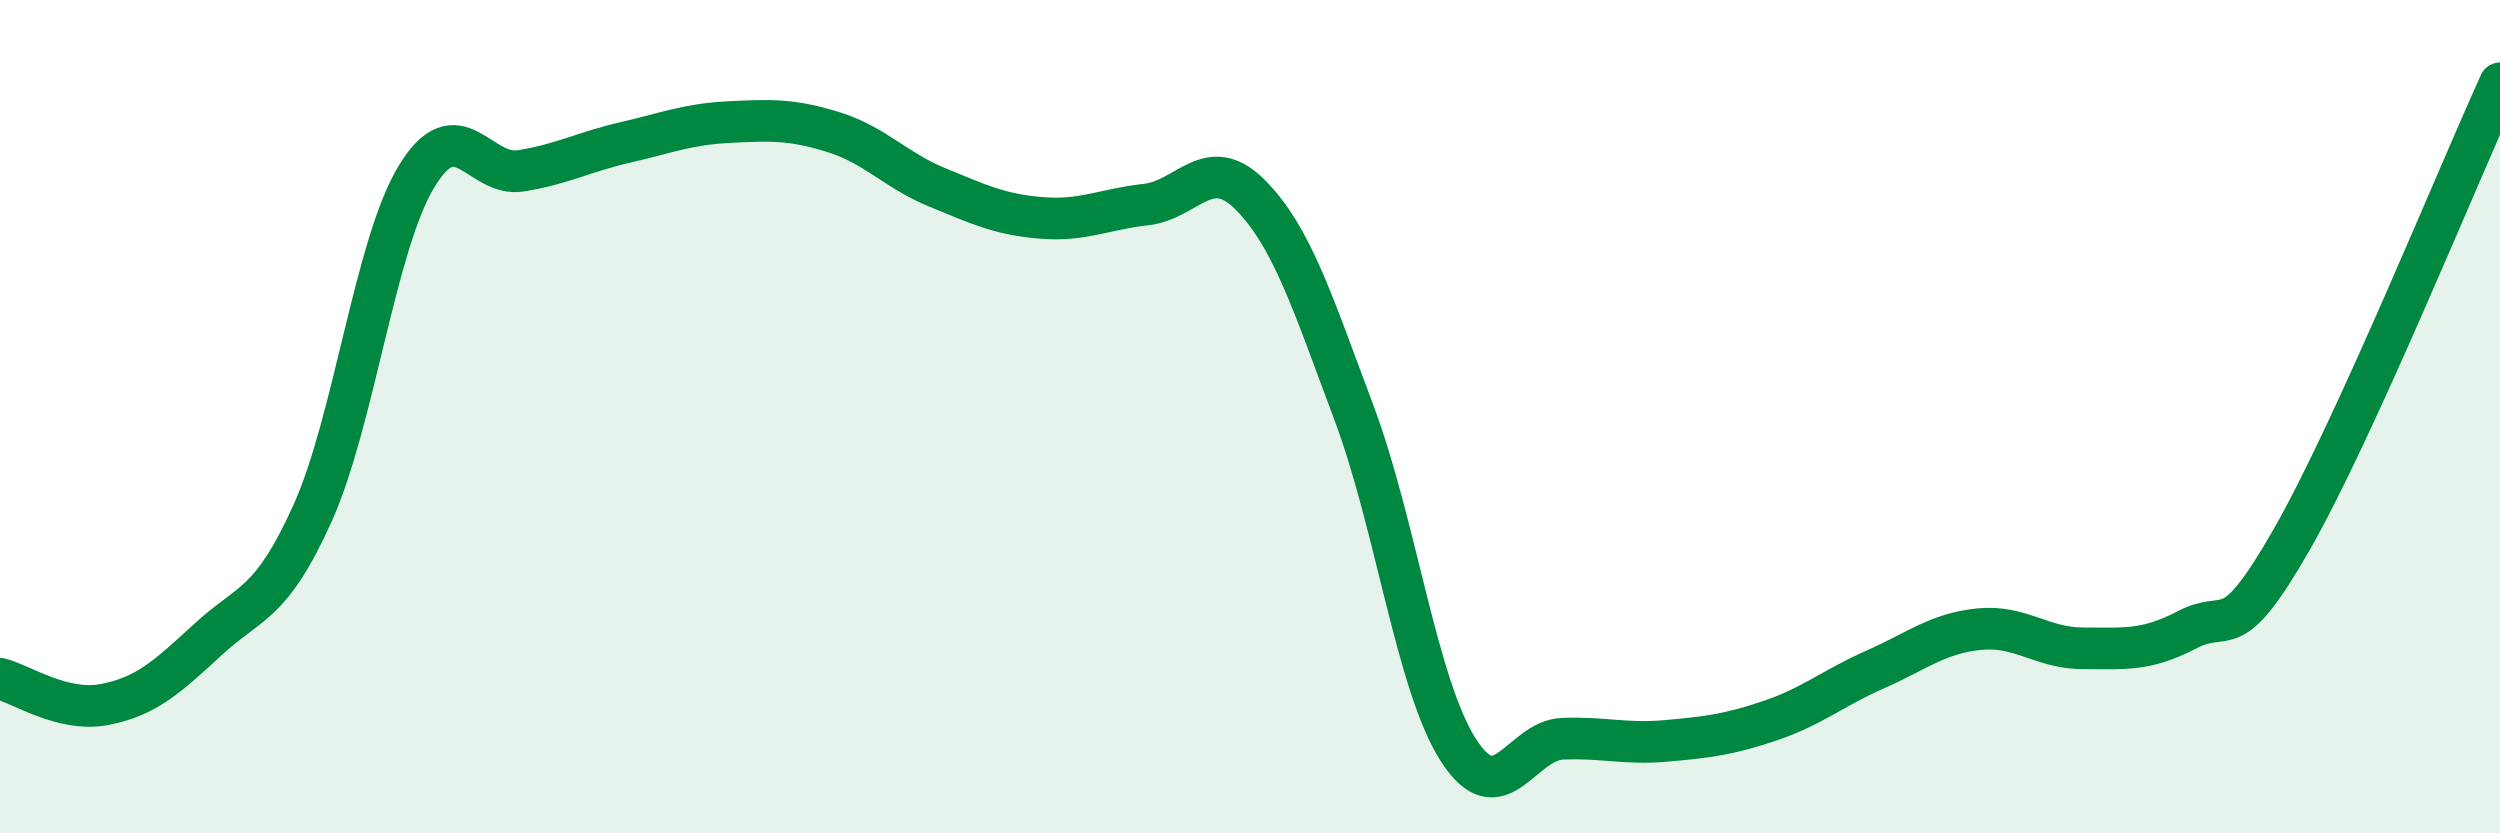 
    <svg width="60" height="20" viewBox="0 0 60 20" xmlns="http://www.w3.org/2000/svg">
      <path
        d="M 0,16.29 C 0.5,16.41 1.5,17.1 2.5,16.91 C 3.5,16.72 4,16.26 5,15.34 C 6,14.42 6.5,14.54 7.5,12.32 C 8.5,10.1 9,5.87 10,4.23 C 11,2.59 11.5,4.26 12.5,4.1 C 13.5,3.94 14,3.65 15,3.42 C 16,3.19 16.5,2.98 17.5,2.93 C 18.5,2.88 19,2.86 20,3.17 C 21,3.48 21.5,4.09 22.5,4.5 C 23.5,4.91 24,5.15 25,5.23 C 26,5.31 26.5,5.02 27.5,4.91 C 28.5,4.8 29,3.67 30,4.67 C 31,5.67 31.5,7.25 32.5,9.92 C 33.5,12.59 34,16.44 35,18 C 36,19.56 36.5,17.77 37.5,17.73 C 38.5,17.69 39,17.87 40,17.78 C 41,17.69 41.5,17.63 42.5,17.29 C 43.5,16.95 44,16.51 45,16.07 C 46,15.63 46.5,15.2 47.5,15.1 C 48.5,15 49,15.56 50,15.56 C 51,15.56 51.5,15.63 52.5,15.11 C 53.5,14.59 53.5,15.57 55,12.95 C 56.5,10.33 59,4.19 60,2L60 20L0 20Z"
        fill="#008740"
        opacity="0.1"
        stroke-linecap="round"
        stroke-linejoin="round"
      />
      <path
        d="M 0,16.29 C 0.5,16.41 1.5,17.1 2.5,16.91 C 3.5,16.72 4,16.26 5,15.34 C 6,14.42 6.5,14.54 7.5,12.32 C 8.5,10.1 9,5.87 10,4.23 C 11,2.59 11.5,4.26 12.5,4.1 C 13.5,3.94 14,3.65 15,3.42 C 16,3.19 16.5,2.98 17.5,2.93 C 18.5,2.88 19,2.86 20,3.17 C 21,3.48 21.5,4.09 22.5,4.5 C 23.5,4.91 24,5.15 25,5.23 C 26,5.31 26.5,5.02 27.5,4.91 C 28.5,4.8 29,3.67 30,4.67 C 31,5.67 31.5,7.25 32.5,9.92 C 33.5,12.59 34,16.44 35,18 C 36,19.56 36.5,17.77 37.5,17.73 C 38.5,17.69 39,17.87 40,17.78 C 41,17.69 41.5,17.63 42.5,17.29 C 43.5,16.95 44,16.51 45,16.07 C 46,15.63 46.5,15.2 47.5,15.1 C 48.5,15 49,15.56 50,15.56 C 51,15.56 51.5,15.63 52.5,15.11 C 53.5,14.59 53.5,15.57 55,12.95 C 56.5,10.33 59,4.19 60,2"
        stroke="#008740"
        stroke-width="1"
        fill="none"
        stroke-linecap="round"
        stroke-linejoin="round"
      />
    </svg>
  